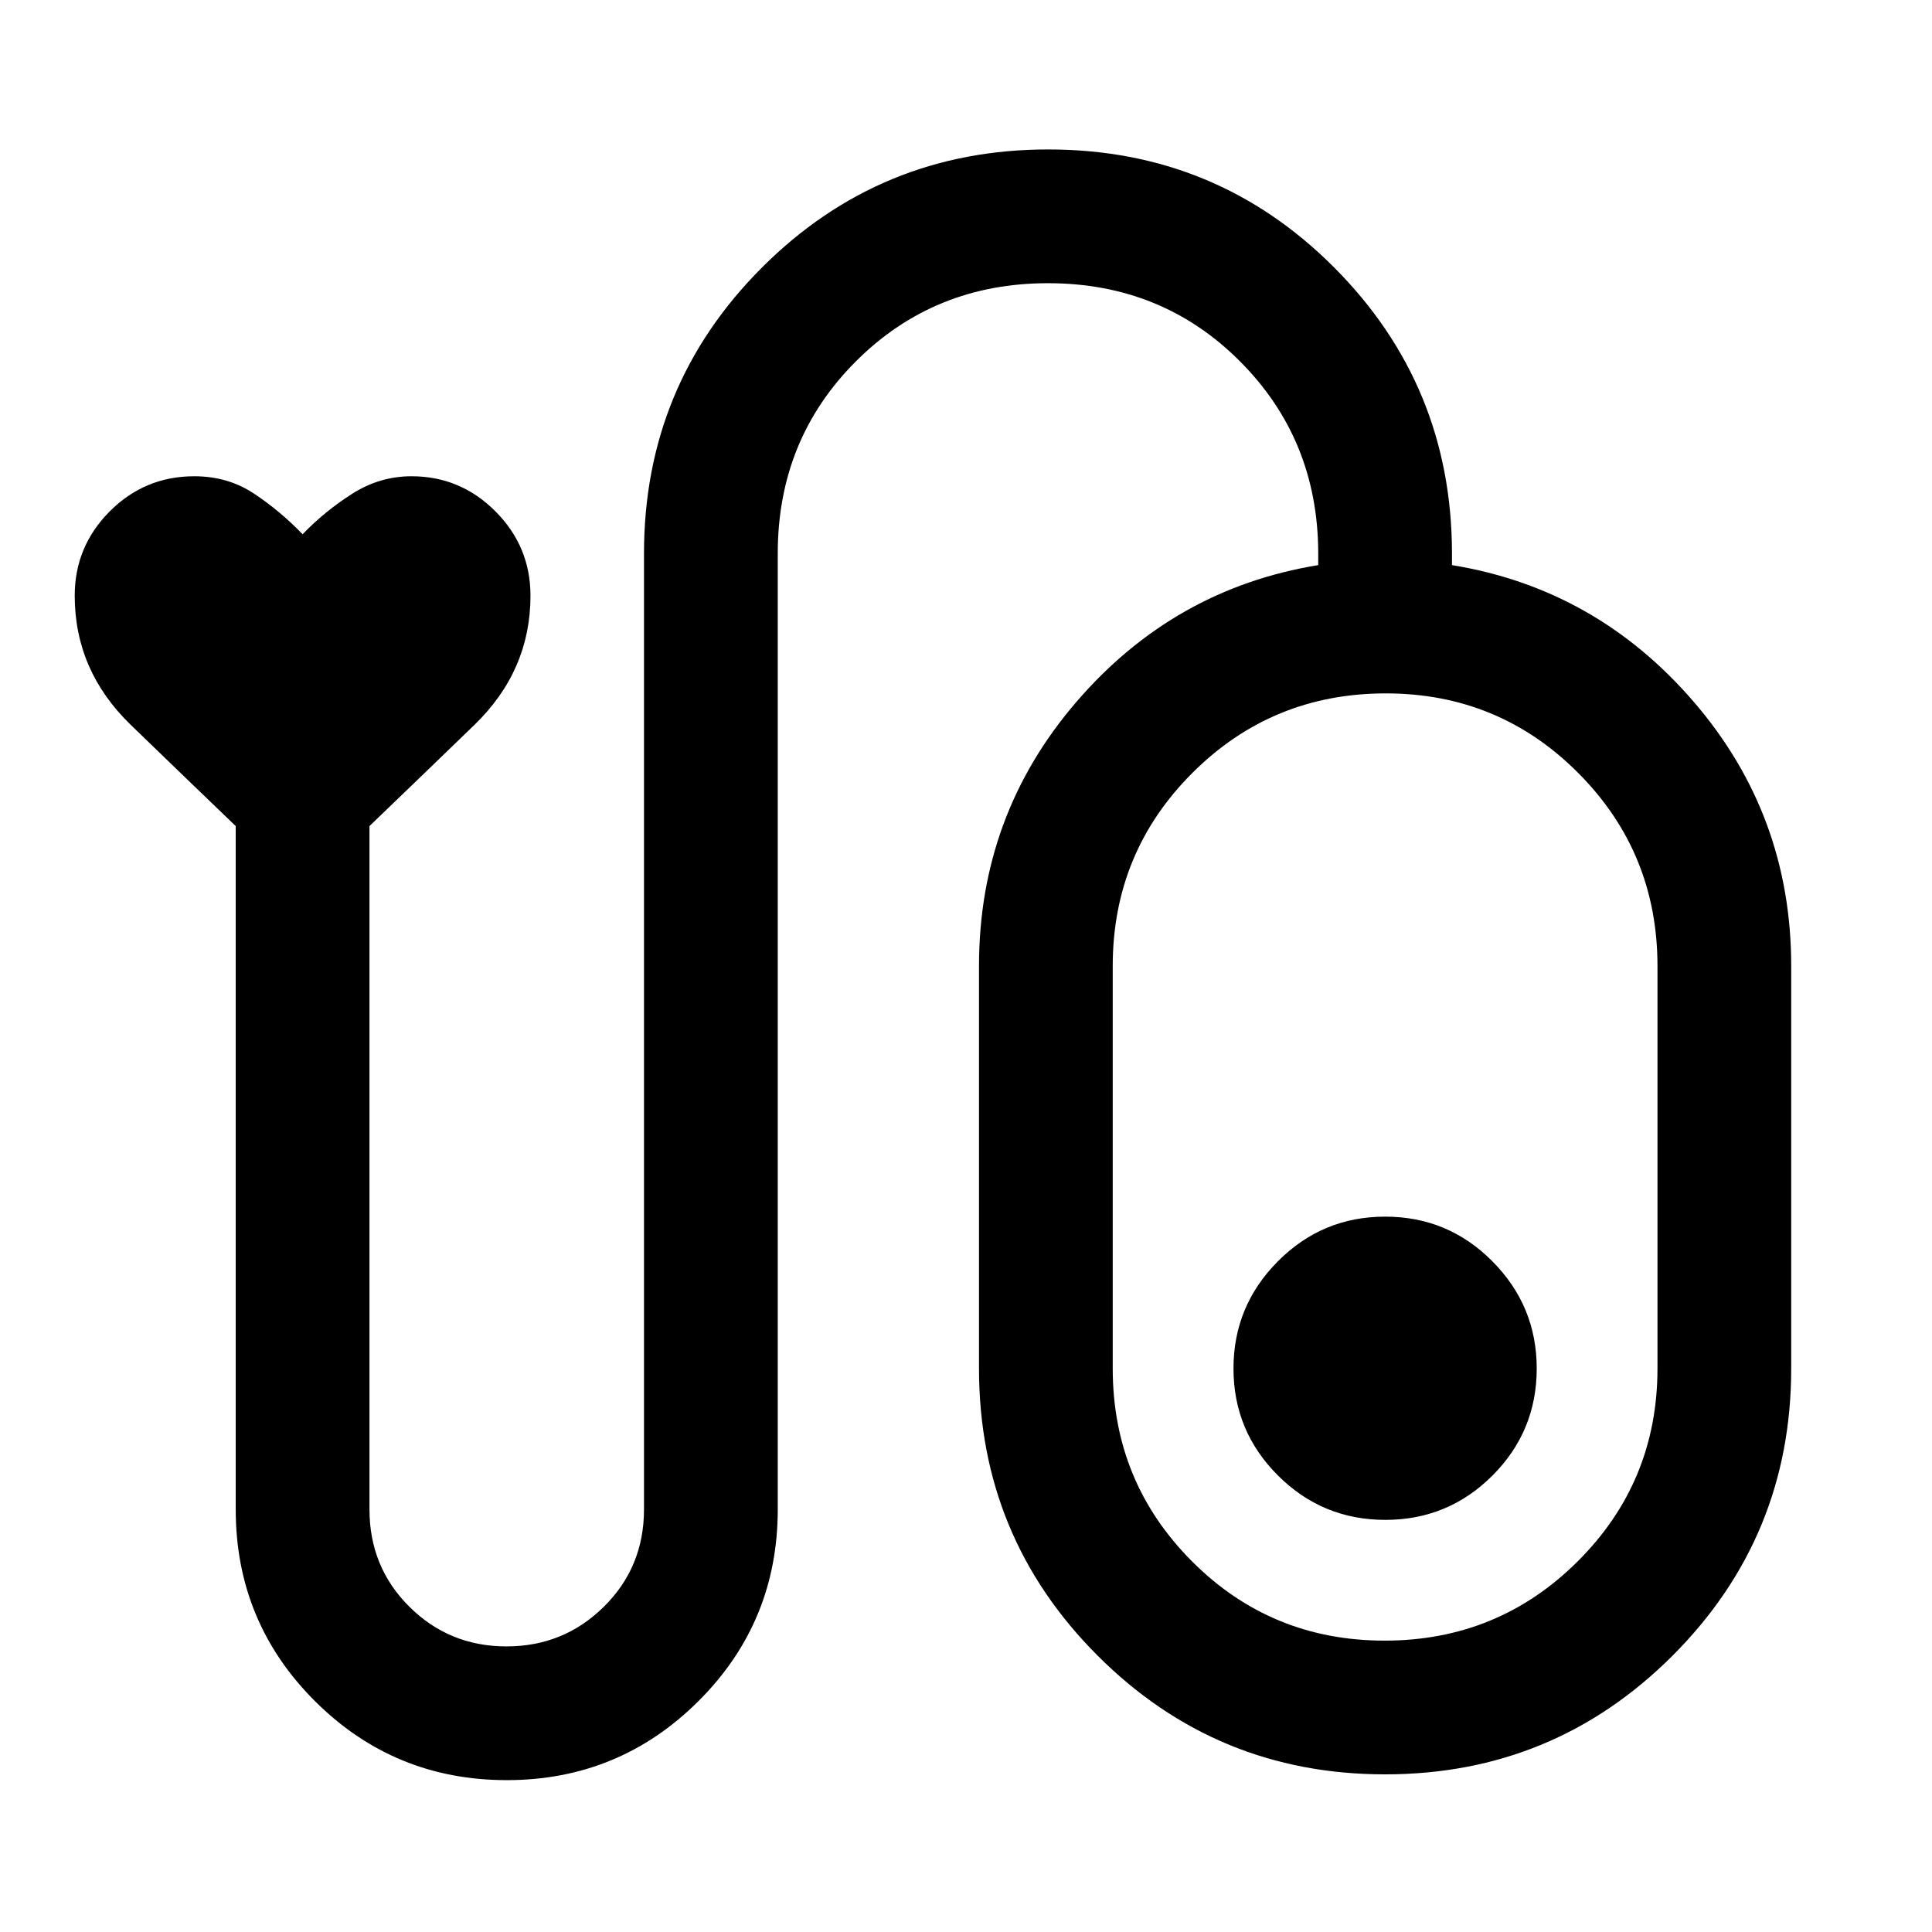 <svg xmlns="http://www.w3.org/2000/svg" width="48" height="48" viewBox="0 -960 960 960"><path d="M251.81-75.46q-55.93 0-95.31-39.26-39.37-39.27-39.37-95.28v-339.53q-24.24-23.27-52.12-50.25T37.13-664q0-24.43 17.38-41.89 17.39-17.46 42.06-17.46 16.67 0 29.67 8.64t24.12 20.17q11.12-11.53 24.74-20.17 13.62-8.64 29.38-8.64 24.33 0 41.72 17.46T263.59-664q0 37.24-27.88 64.22-27.88 26.98-52.12 50.25V-210q0 28.69 19.84 48.39t48.25 19.7q28.41 0 48.36-19.7Q320-181.31 320-210v-475q0-83.48 58.66-142.11 58.66-58.63 142.19-58.63 83.52 0 141.95 58.51 58.44 58.51 58.68 141.75v6.28q71.76 11.72 120.16 67.96 48.4 56.23 48.4 131.24v200q0 83.72-58.97 142.7-58.98 58.97-142.82 58.97T545.43-137.3q-58.97-58.98-58.97-142.7v-200q0-75.01 48.4-131.24 48.4-56.24 120.16-67.96v-6.28q-.24-56.28-38.95-95.04-38.71-38.76-95.33-38.76t-95.45 38.83q-38.83 38.83-38.83 95.45v475q0 56.01-39.41 95.28-39.4 39.26-95.24 39.26Zm436.2-69.32q56.45 0 96.01-39.46 39.57-39.46 39.57-95.76v-200q0-56.4-39.39-95.93-39.39-39.53-95.59-39.53-56.57 0-96.13 39.53-39.57 39.53-39.57 95.93v200q0 56.3 39.33 95.76 39.33 39.46 95.77 39.46Zm.27-210.68q-31.24 0-53.3 22.19-22.07 22.18-22.07 53.27 0 31.09 22.08 53.15 22.08 22.07 53.38 22.07 31.2 0 53.21-22.01T763.59-280q0-31.09-22.04-53.27-22.03-22.19-53.27-22.19Zm.09 75.46Z"/></svg>